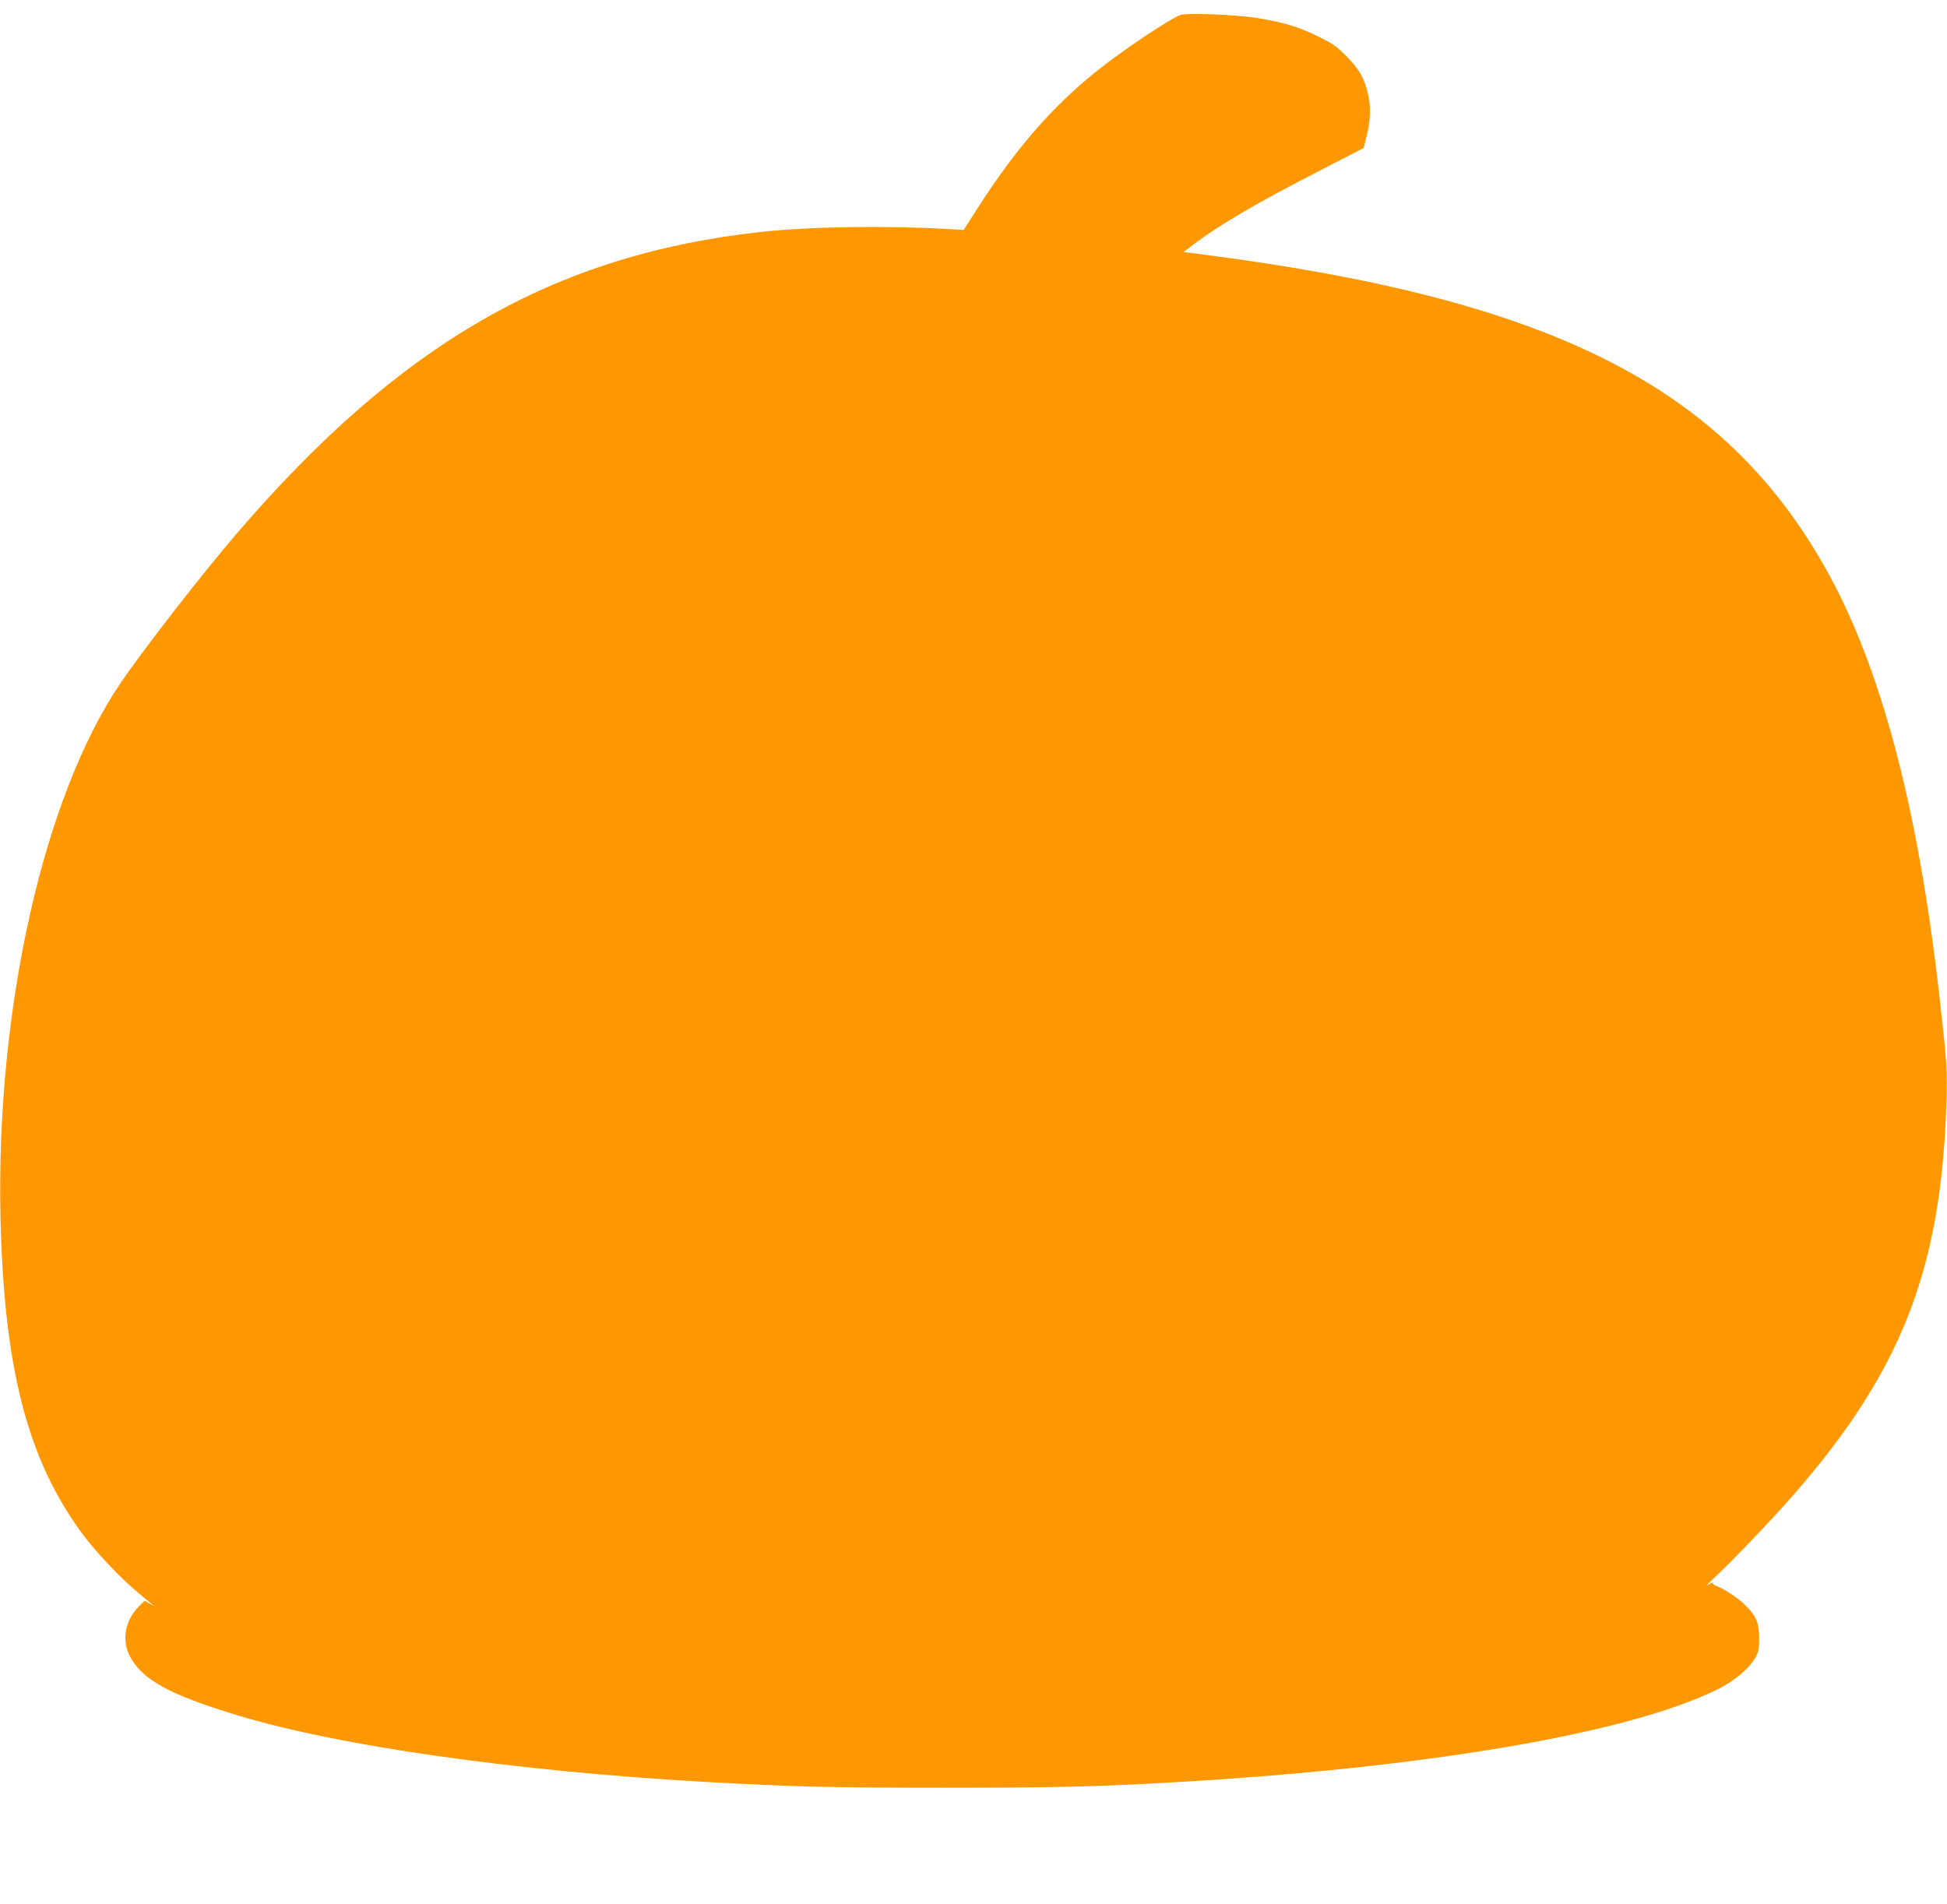 <?xml version="1.0" standalone="no"?>
<!DOCTYPE svg PUBLIC "-//W3C//DTD SVG 20010904//EN"
 "http://www.w3.org/TR/2001/REC-SVG-20010904/DTD/svg10.dtd">
<svg version="1.0" xmlns="http://www.w3.org/2000/svg"
 width="1280pt" height="1252pt" viewBox="0 0 1280 1252"
 preserveAspectRatio="xMidYMid meet">
<g transform="translate(0,1252) scale(0.1,-0.1)"
fill="#ff9800" stroke="none">
<path d="M7760 12421 c-66 -22 -383 -234 -551 -369 -290 -232 -534 -513 -781
-899 l-93 -145 -100 6 c-420 24 -910 16 -1235 -19 -1360 -151 -2370 -732
-3442 -1981 -239 -279 -618 -767 -769 -990 -503 -746 -815 -2135 -786 -3499
22 -1003 178 -1605 544 -2097 84 -113 249 -287 352 -372 36 -30 77 -64 91 -76
l25 -20 -32 17 -32 18 -34 -33 c-94 -91 -119 -223 -64 -330 82 -156 257 -253
712 -391 664 -201 1817 -365 3060 -436 595 -33 840 -39 1575 -39 702 0 985 6
1485 34 1672 94 3008 320 3601 610 113 56 208 134 252 208 24 41 27 57 27 132
0 101 -20 147 -95 220 -46 45 -137 105 -187 123 -13 5 -23 13 -23 19 0 5 -15
-1 -32 -13 -18 -12 -3 5 33 39 119 110 373 375 515 537 721 820 986 1495 1020
2592 7 215 3 274 -47 713 -142 1249 -389 2173 -754 2815 -675 1190 -1807 1758
-4082 2051 l-132 17 63 48 c173 131 415 273 834 488 l287 148 16 64 c28 106
33 195 15 279 -23 111 -59 174 -145 261 -65 66 -92 84 -191 132 -129 62 -210
87 -385 117 -130 23 -470 37 -515 21z"/>
</g>
</svg>
